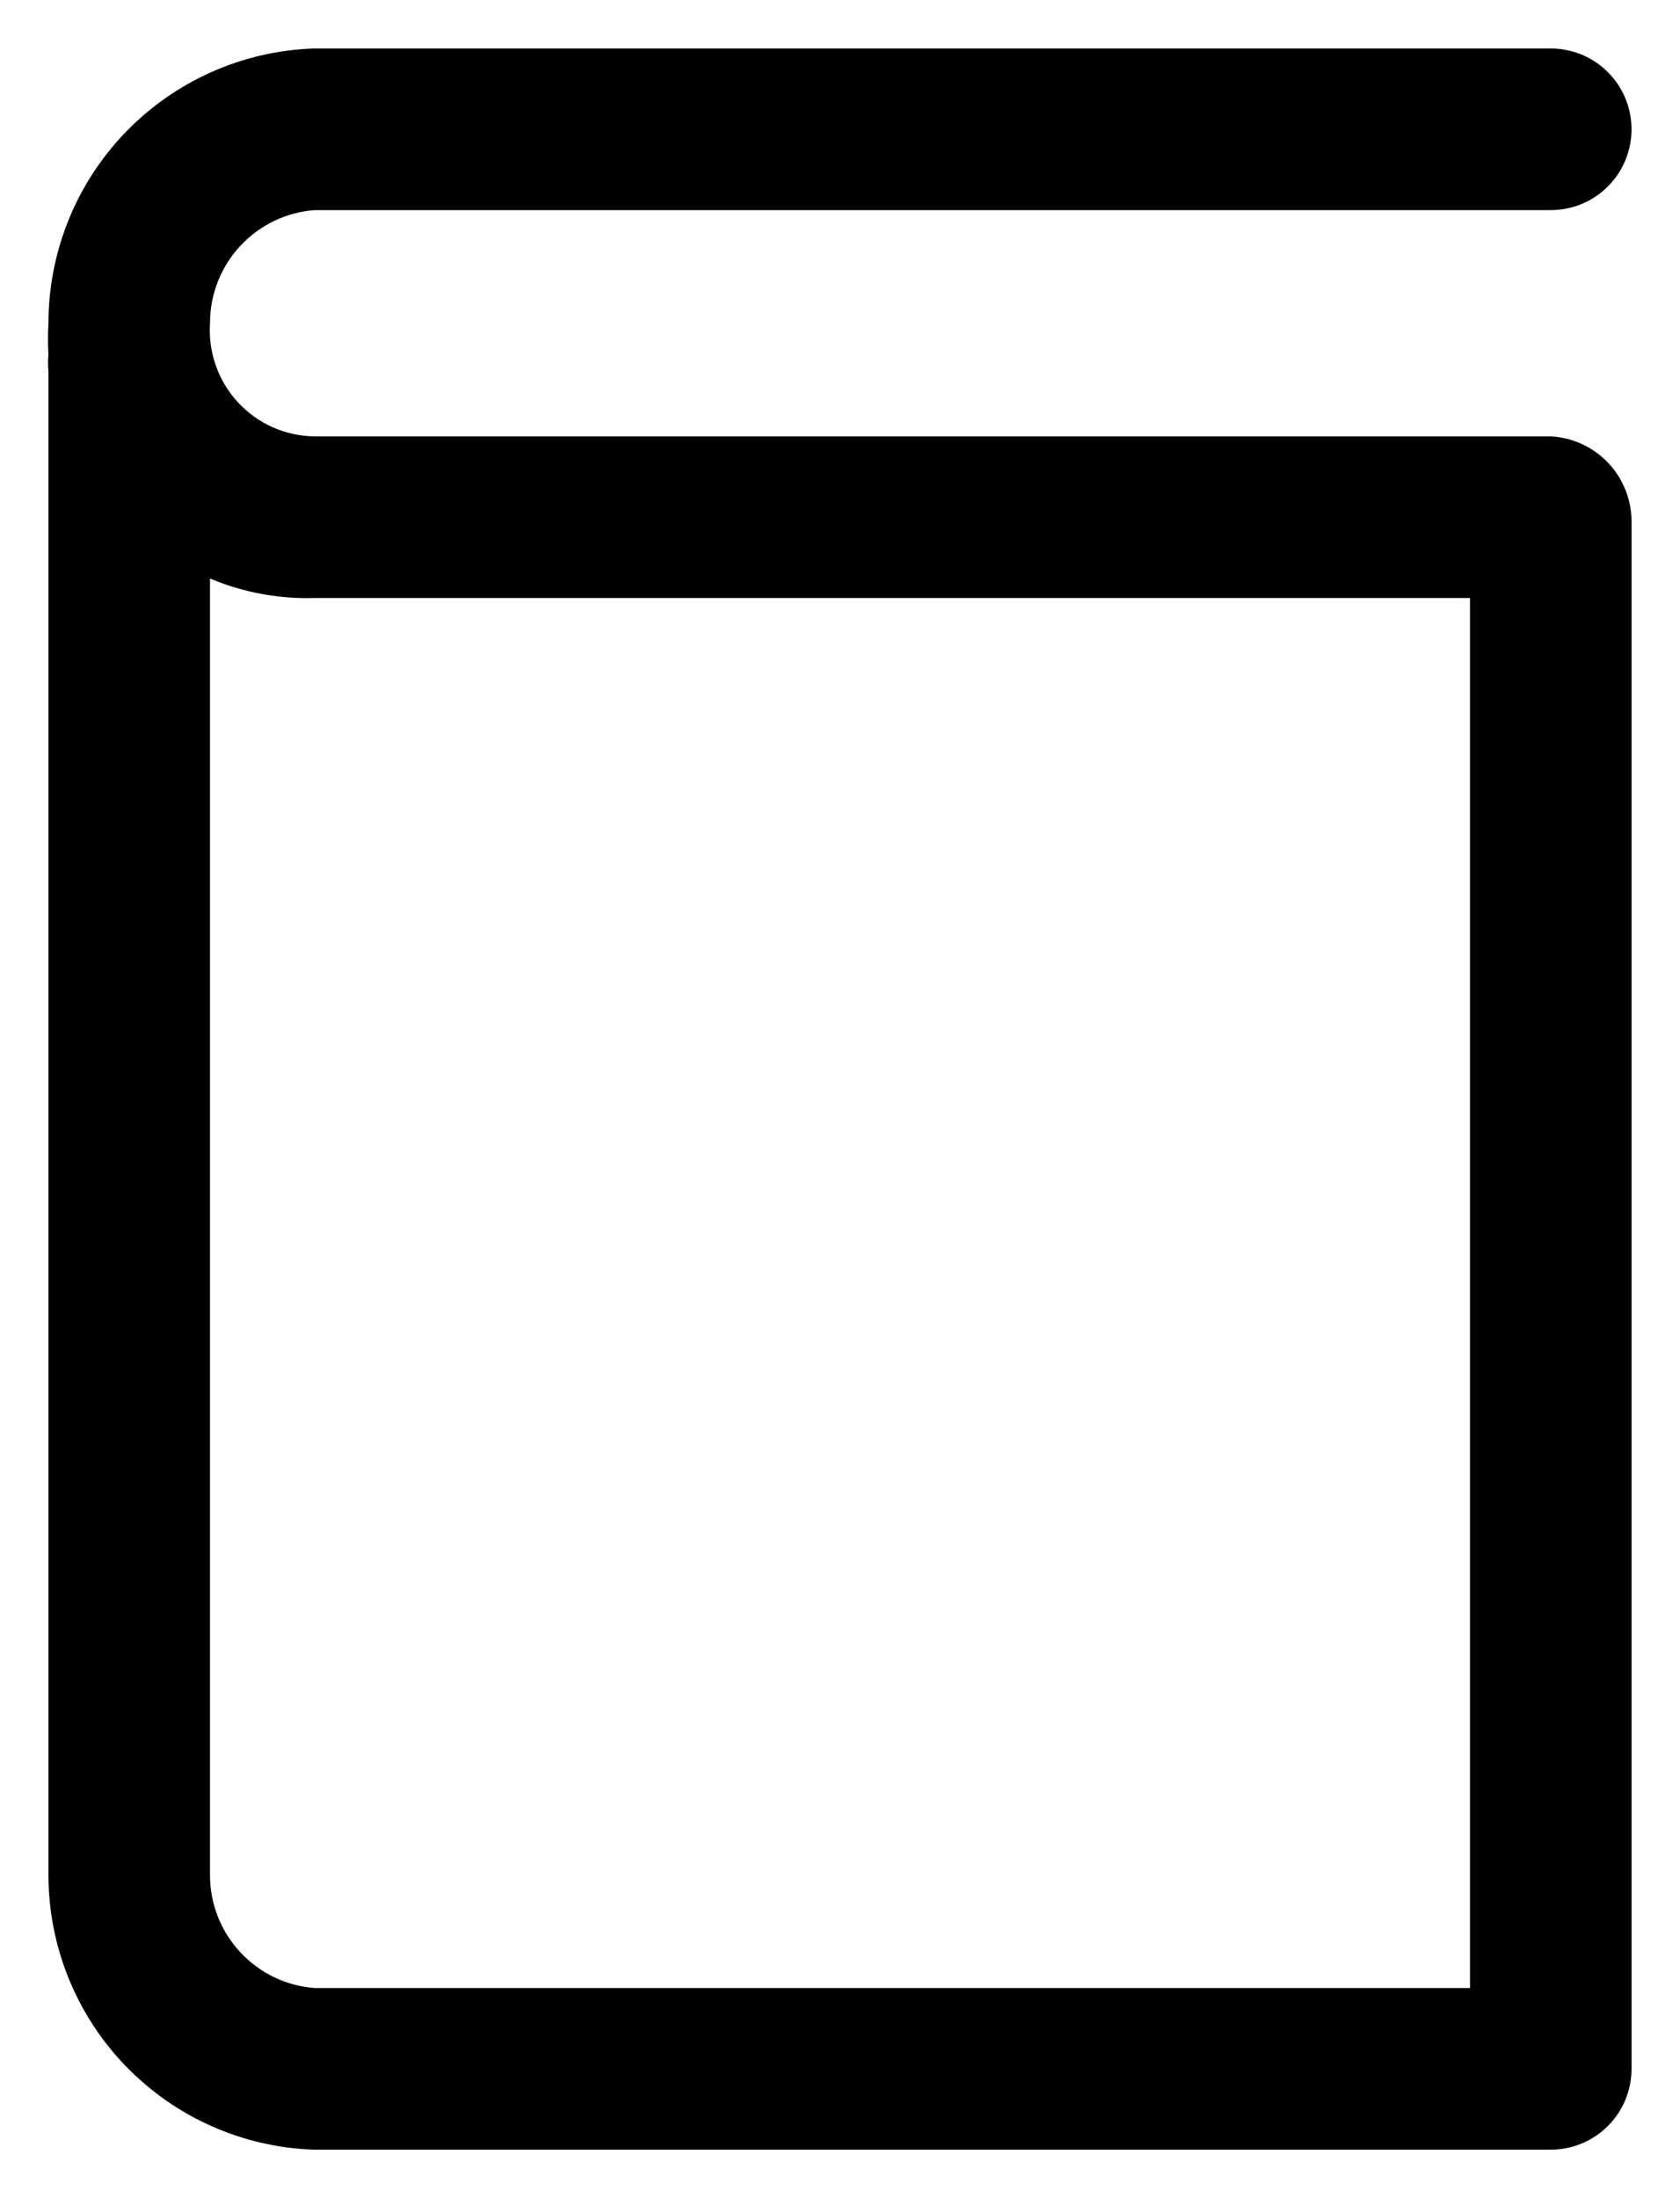 <svg width="26" height="34" viewBox="0 0 26 34" fill="none" xmlns="http://www.w3.org/2000/svg">
<path d="M24 7H4.86C4.605 6.996 4.353 6.941 4.12 6.838C3.887 6.734 3.677 6.584 3.503 6.397C3.329 6.21 3.195 5.99 3.109 5.75C3.022 5.51 2.985 5.255 3 5C2.999 4.493 3.19 4.004 3.536 3.633C3.881 3.262 4.354 3.035 4.86 3H24C24.265 3 24.52 2.895 24.707 2.707C24.895 2.52 25 2.265 25 2C25 1.735 24.895 1.48 24.707 1.293C24.52 1.105 24.265 1 24 1H4.86C3.824 1.036 2.842 1.474 2.122 2.22C1.402 2.966 1 3.963 1 5C0.99 5.163 0.99 5.327 1 5.49C0.991 5.57 0.991 5.65 1 5.73V29C1 30.037 1.402 31.034 2.122 31.78C2.842 32.526 3.824 32.964 4.86 33H24C24.265 33 24.52 32.895 24.707 32.707C24.895 32.52 25 32.265 25 32V8.07C25.001 7.798 24.898 7.536 24.712 7.337C24.526 7.138 24.272 7.018 24 7ZM23 31H4.86C4.354 30.965 3.881 30.738 3.536 30.367C3.19 29.996 2.999 29.507 3 29V8.55C3.569 8.864 4.211 9.019 4.86 9H23V31Z" fill="black" stroke="black" stroke-width="0.5"/>
</svg>
